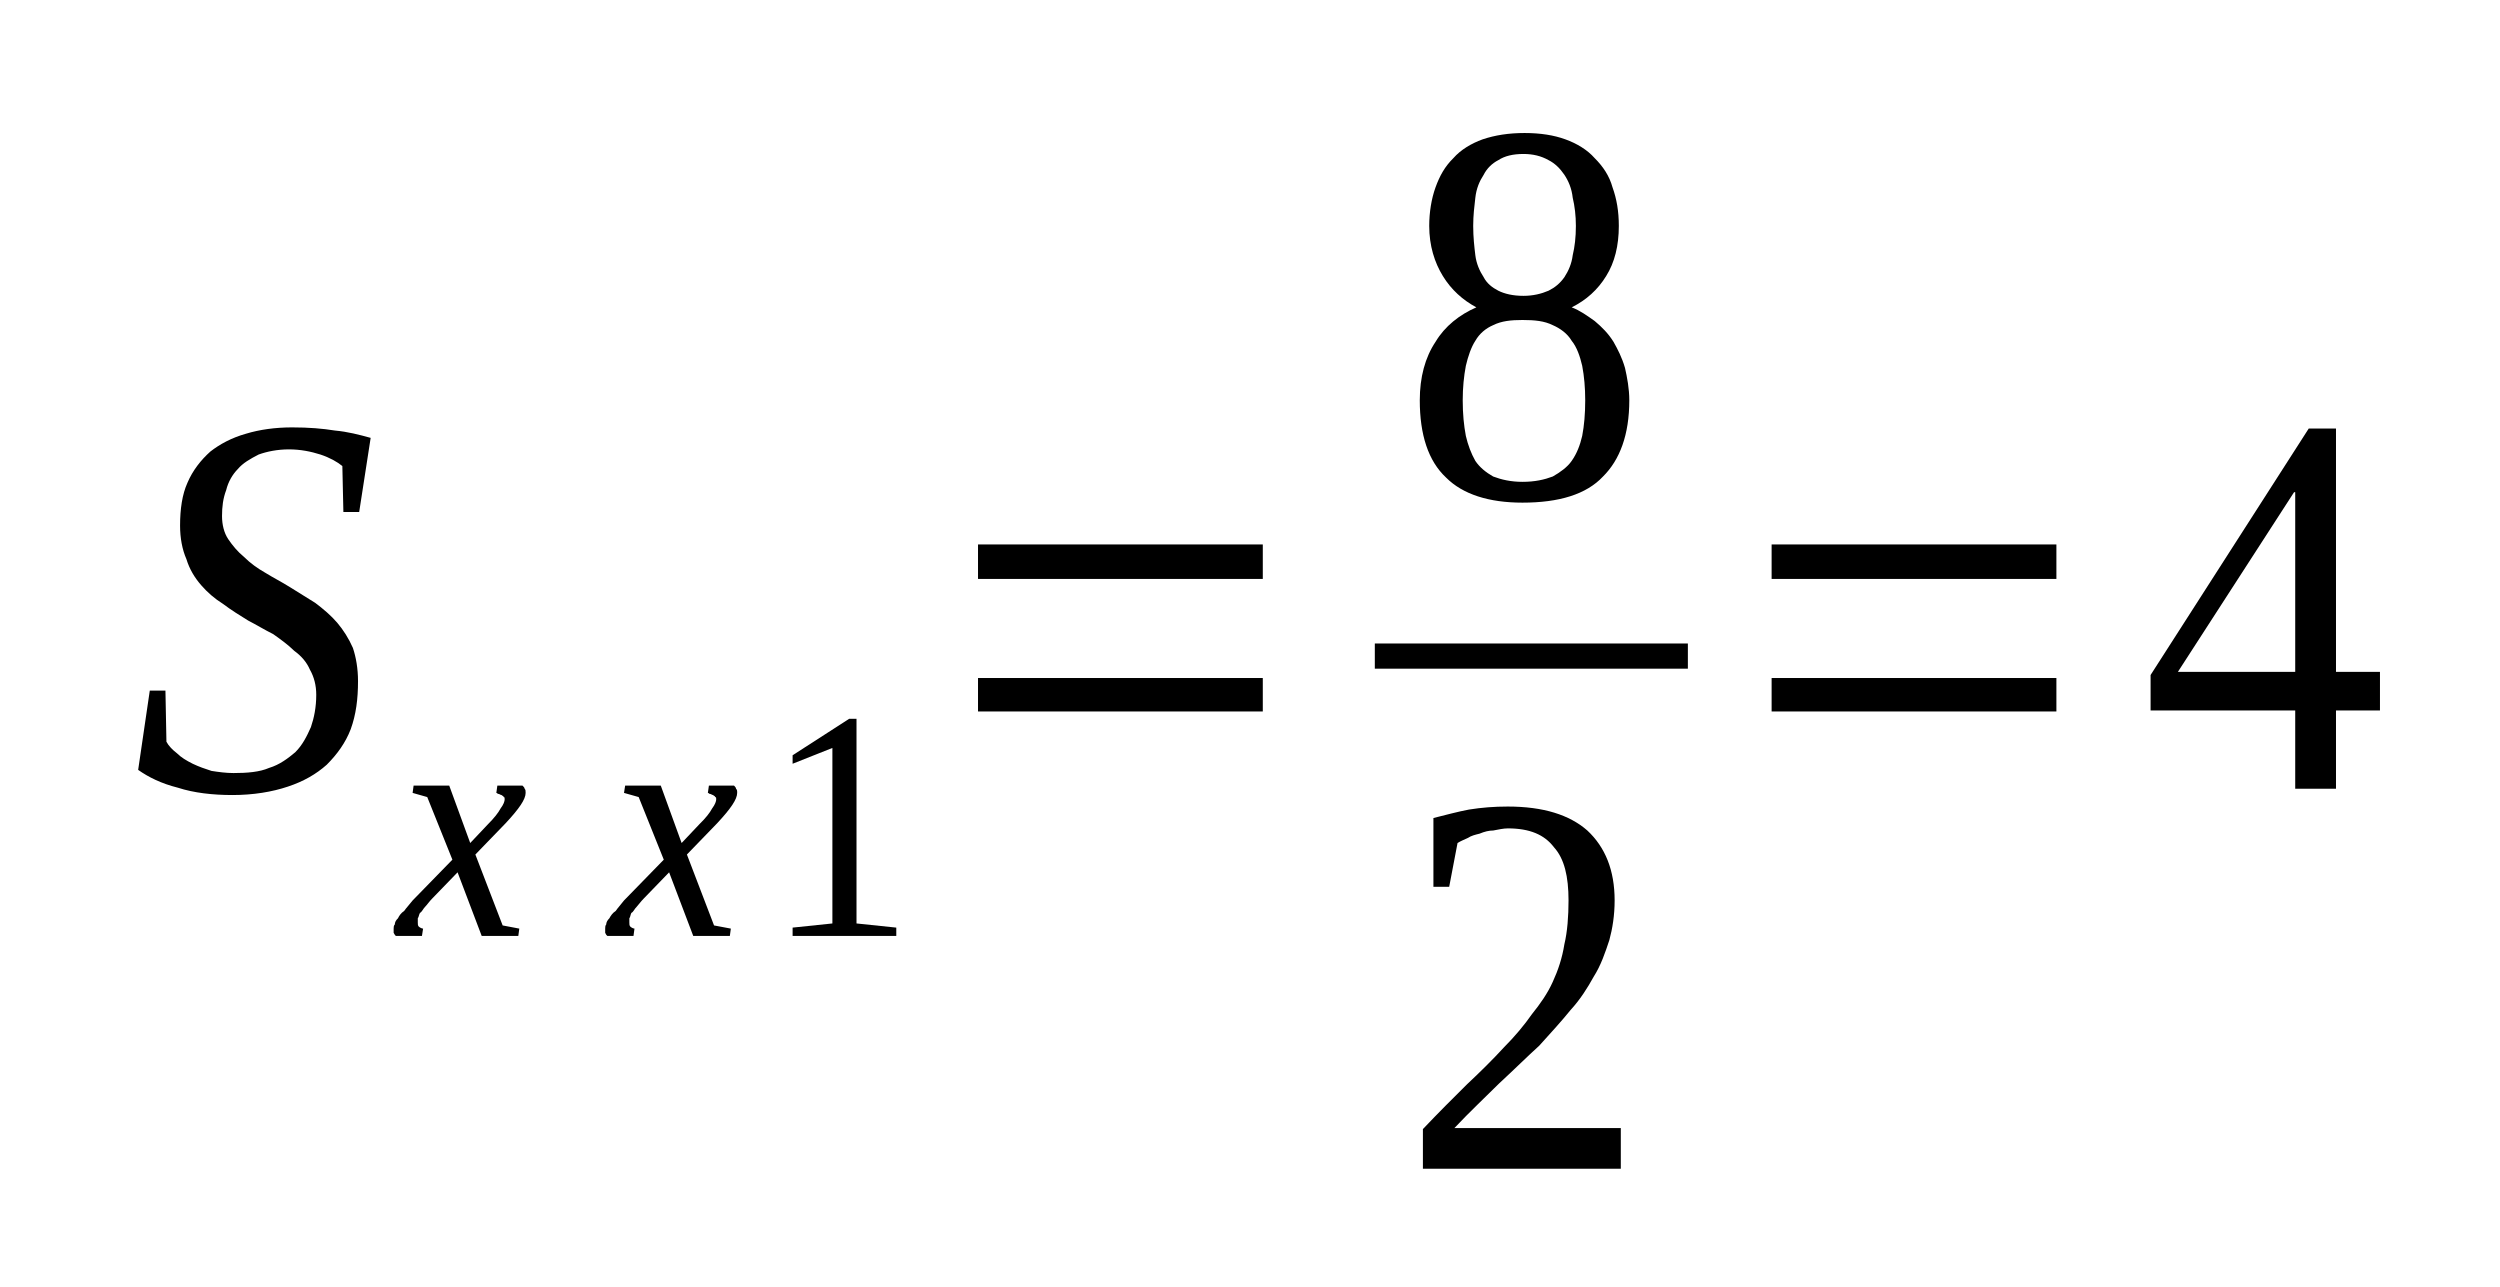 <?xml version='1.0' encoding='UTF-8'?>
<!-- This file was generated by dvisvgm 1.15.1 -->
<svg height='35pt' version='1.1' viewBox='0 -35 68 35' width='68pt' xmlns='http://www.w3.org/2000/svg' xmlns:xlink='http://www.w3.org/1999/xlink'>
<defs>
<clipPath id='clip1'>
<path clip-rule='evenodd' d='M0 -34.989H67.953V-0.028H0V-34.989'/>
</clipPath>
</defs>
<g id='page1'>
<g>
<path clip-path='url(#clip1)' d='M4.074 -16.215H4.5L4.527 -14.824C4.586 -14.711 4.699 -14.598 4.812 -14.512C4.926 -14.398 5.07 -14.312 5.242 -14.226C5.41 -14.145 5.582 -14.086 5.754 -14.031C5.953 -14 6.152 -13.973 6.352 -13.973C6.723 -13.973 7.062 -14 7.32 -14.113C7.605 -14.199 7.832 -14.371 8.031 -14.539C8.23 -14.738 8.344 -14.969 8.457 -15.223C8.543 -15.476 8.602 -15.762 8.602 -16.102C8.602 -16.359 8.543 -16.586 8.43 -16.785C8.344 -16.984 8.203 -17.152 8.004 -17.297C7.832 -17.465 7.633 -17.609 7.434 -17.75C7.207 -17.863 6.977 -18.004 6.75 -18.121C6.523 -18.262 6.293 -18.402 6.066 -18.574C5.84 -18.715 5.641 -18.887 5.469 -19.086C5.297 -19.285 5.156 -19.512 5.07 -19.793C4.957 -20.051 4.898 -20.363 4.898 -20.703C4.898 -21.156 4.957 -21.555 5.098 -21.867C5.242 -22.207 5.469 -22.492 5.723 -22.719C5.98 -22.918 6.293 -23.09 6.691 -23.203C7.062 -23.316 7.492 -23.375 7.945 -23.375C8.402 -23.375 8.773 -23.344 9.113 -23.289C9.457 -23.258 9.77 -23.176 10.082 -23.09L9.77 -21.074H9.34L9.312 -22.324C9.172 -22.438 8.973 -22.551 8.715 -22.637C8.457 -22.719 8.172 -22.777 7.859 -22.777C7.547 -22.777 7.262 -22.719 7.035 -22.637C6.809 -22.52 6.605 -22.406 6.465 -22.238C6.324 -22.094 6.207 -21.895 6.152 -21.668C6.066 -21.441 6.039 -21.215 6.039 -20.961C6.039 -20.73 6.094 -20.504 6.207 -20.336C6.324 -20.164 6.465 -19.992 6.637 -19.852C6.809 -19.68 7.008 -19.539 7.207 -19.426C7.434 -19.285 7.66 -19.172 7.891 -19.027C8.117 -18.887 8.344 -18.742 8.574 -18.602C8.801 -18.43 9 -18.262 9.172 -18.062C9.34 -17.863 9.484 -17.637 9.598 -17.379C9.684 -17.125 9.738 -16.812 9.738 -16.473C9.738 -15.988 9.684 -15.562 9.539 -15.164C9.398 -14.797 9.172 -14.484 8.887 -14.199C8.602 -13.945 8.258 -13.746 7.832 -13.605C7.406 -13.461 6.891 -13.375 6.324 -13.375C5.781 -13.375 5.27 -13.434 4.84 -13.574C4.387 -13.688 4.043 -13.859 3.758 -14.059L4.074 -16.215Z' fill-rule='evenodd'/>
<path clip-path='url(#clip1)' d='M11.762 -10.566C11.676 -10.48 11.621 -10.394 11.563 -10.335C11.508 -10.281 11.477 -10.195 11.422 -10.168C11.391 -10.109 11.391 -10.054 11.364 -10.023C11.364 -9.968 11.364 -9.941 11.364 -9.91C11.364 -9.855 11.364 -9.828 11.391 -9.796C11.422 -9.769 11.477 -9.742 11.508 -9.742L11.477 -9.543H10.766C10.739 -9.57 10.739 -9.57 10.707 -9.628C10.707 -9.656 10.707 -9.683 10.707 -9.742C10.707 -9.769 10.707 -9.828 10.739 -9.855C10.739 -9.91 10.766 -9.968 10.825 -10.023C10.852 -10.082 10.907 -10.168 10.993 -10.222C11.051 -10.308 11.137 -10.394 11.223 -10.507L12.305 -11.617L11.621 -13.32L11.223 -13.433L11.25 -13.632H12.219L12.79 -12.07L13.274 -12.582C13.442 -12.75 13.555 -12.894 13.614 -13.007C13.7 -13.121 13.727 -13.207 13.727 -13.261C13.727 -13.293 13.727 -13.32 13.7 -13.32C13.7 -13.347 13.672 -13.347 13.641 -13.375C13.614 -13.375 13.586 -13.406 13.555 -13.406C13.528 -13.406 13.528 -13.433 13.5 -13.433L13.528 -13.632H14.211C14.239 -13.605 14.27 -13.574 14.27 -13.546C14.297 -13.519 14.297 -13.488 14.297 -13.433C14.297 -13.261 14.125 -13.007 13.754 -12.609L12.93 -11.757L13.672 -9.828L14.125 -9.742L14.098 -9.543H13.102L12.446 -11.273L11.762 -10.566Z' fill-rule='evenodd'/>
<path clip-path='url(#clip1)' d='M17.516 -10.566C17.43 -10.48 17.372 -10.394 17.317 -10.335C17.258 -10.281 17.231 -10.195 17.172 -10.168C17.145 -10.109 17.145 -10.054 17.118 -10.023C17.118 -9.968 17.118 -9.941 17.118 -9.91C17.118 -9.855 17.118 -9.828 17.145 -9.796C17.172 -9.769 17.231 -9.742 17.258 -9.742L17.231 -9.543H16.52C16.489 -9.57 16.489 -9.57 16.461 -9.628C16.461 -9.656 16.461 -9.683 16.461 -9.742C16.461 -9.769 16.461 -9.828 16.489 -9.855C16.489 -9.91 16.52 -9.968 16.575 -10.023C16.606 -10.082 16.66 -10.168 16.747 -10.222C16.805 -10.308 16.887 -10.394 16.973 -10.507L18.055 -11.617L17.372 -13.32L16.973 -13.433L17.004 -13.632H17.973L18.54 -12.07L19.024 -12.582C19.196 -12.75 19.309 -12.894 19.368 -13.007C19.453 -13.121 19.481 -13.207 19.481 -13.261C19.481 -13.293 19.481 -13.32 19.453 -13.32C19.453 -13.347 19.422 -13.347 19.395 -13.375C19.368 -13.375 19.34 -13.406 19.309 -13.406C19.282 -13.406 19.282 -13.433 19.254 -13.433L19.282 -13.632H19.965C19.993 -13.605 20.02 -13.574 20.02 -13.546C20.051 -13.519 20.051 -13.488 20.051 -13.433C20.051 -13.261 19.879 -13.007 19.508 -12.609L18.684 -11.757L19.422 -9.828L19.879 -9.742L19.852 -9.543H18.856L18.2 -11.273L17.516 -10.566Z' fill-rule='evenodd'/>
<path clip-path='url(#clip1)' d='M23.297 -9.882L24.379 -9.769V-9.543H21.559V-9.769L22.641 -9.882V-14.656L21.559 -14.226V-14.457L23.098 -15.449H23.297V-9.882Z' fill-rule='evenodd'/>
<path clip-path='url(#clip1)' d='M26.602 -15.648V-16.558H34.348V-15.648H26.602ZM26.602 -19.253V-20.191H34.348V-19.253H26.602Z' fill-rule='evenodd'/>
<path clip-path='url(#clip1)' d='M44.032 -28.855C44.032 -28.316 43.918 -27.859 43.688 -27.492C43.461 -27.121 43.149 -26.839 42.75 -26.64C42.977 -26.554 43.176 -26.41 43.375 -26.269C43.575 -26.101 43.746 -25.929 43.887 -25.703C44 -25.503 44.118 -25.277 44.2 -24.992C44.258 -24.738 44.317 -24.425 44.317 -24.113C44.317 -23.175 44.059 -22.492 43.602 -22.039C43.149 -21.554 42.407 -21.328 41.41 -21.328C40.5 -21.328 39.786 -21.554 39.332 -22.011C38.848 -22.464 38.618 -23.175 38.618 -24.113C38.618 -24.738 38.762 -25.277 39.047 -25.703C39.301 -26.128 39.7 -26.441 40.157 -26.64C39.786 -26.839 39.473 -27.121 39.246 -27.492C39.02 -27.859 38.875 -28.316 38.875 -28.855C38.875 -29.222 38.934 -29.593 39.047 -29.906C39.16 -30.218 39.301 -30.472 39.532 -30.699C39.731 -30.925 40.016 -31.097 40.328 -31.21C40.668 -31.324 41.039 -31.382 41.469 -31.382C41.895 -31.382 42.266 -31.324 42.578 -31.21C42.891 -31.097 43.176 -30.925 43.375 -30.699C43.602 -30.472 43.774 -30.218 43.86 -29.906C43.973 -29.593 44.032 -29.253 44.032 -28.855ZM43.118 -24.113C43.118 -24.453 43.09 -24.765 43.036 -25.05C42.977 -25.304 42.891 -25.558 42.75 -25.73C42.633 -25.929 42.434 -26.07 42.235 -26.156C42.008 -26.269 41.75 -26.296 41.41 -26.296C41.098 -26.296 40.84 -26.269 40.614 -26.156C40.414 -26.07 40.243 -25.929 40.129 -25.73C40.016 -25.558 39.93 -25.304 39.871 -25.05C39.817 -24.765 39.786 -24.453 39.786 -24.113C39.786 -23.742 39.817 -23.429 39.871 -23.144C39.93 -22.89 40.016 -22.664 40.129 -22.464C40.243 -22.293 40.414 -22.152 40.614 -22.039C40.84 -21.953 41.098 -21.894 41.41 -21.894C41.75 -21.894 42.008 -21.953 42.235 -22.039C42.434 -22.152 42.633 -22.293 42.75 -22.464C42.891 -22.664 42.977 -22.89 43.036 -23.144C43.09 -23.429 43.118 -23.742 43.118 -24.113ZM42.864 -28.855C42.864 -29.136 42.832 -29.394 42.778 -29.621C42.75 -29.875 42.664 -30.074 42.551 -30.246C42.434 -30.418 42.293 -30.558 42.121 -30.644C41.922 -30.757 41.696 -30.812 41.438 -30.812C41.153 -30.812 40.926 -30.757 40.754 -30.644C40.586 -30.558 40.442 -30.418 40.356 -30.246C40.243 -30.074 40.157 -29.875 40.129 -29.621C40.102 -29.394 40.071 -29.136 40.071 -28.855C40.071 -28.543 40.102 -28.285 40.129 -28.058C40.157 -27.832 40.243 -27.632 40.356 -27.46C40.442 -27.293 40.586 -27.179 40.754 -27.093C40.926 -27.007 41.153 -26.953 41.438 -26.953C41.696 -26.953 41.922 -27.007 42.121 -27.093C42.293 -27.179 42.434 -27.293 42.551 -27.46C42.664 -27.632 42.75 -27.832 42.778 -28.058C42.832 -28.285 42.864 -28.543 42.864 -28.855Z' fill-rule='evenodd'/>
<path clip-path='url(#clip1)' d='M37.395 -17.497H45.91V-16.812H37.395V-17.497Z' fill-rule='evenodd'/>
<path clip-path='url(#clip1)' d='M44.086 -3.211H38.703V-4.289C39.133 -4.742 39.532 -5.14 39.903 -5.507C40.27 -5.851 40.614 -6.191 40.899 -6.503C41.211 -6.816 41.469 -7.128 41.668 -7.414C41.895 -7.695 42.094 -7.98 42.235 -8.293C42.379 -8.605 42.493 -8.945 42.551 -9.316C42.633 -9.656 42.664 -10.082 42.664 -10.507C42.664 -11.16 42.551 -11.644 42.266 -11.957C42.008 -12.296 41.61 -12.468 41.012 -12.468C40.899 -12.468 40.754 -12.437 40.614 -12.41C40.5 -12.41 40.383 -12.382 40.243 -12.324C40.129 -12.296 40.016 -12.269 39.93 -12.21C39.817 -12.156 39.731 -12.125 39.645 -12.07L39.418 -10.879H38.989V-12.75C39.332 -12.835 39.645 -12.921 39.957 -12.98C40.301 -13.035 40.641 -13.062 41.012 -13.062C41.981 -13.062 42.692 -12.835 43.176 -12.41C43.661 -11.957 43.918 -11.332 43.918 -10.507C43.918 -10.109 43.86 -9.742 43.774 -9.429C43.661 -9.089 43.547 -8.746 43.348 -8.433C43.176 -8.121 42.977 -7.808 42.719 -7.527C42.465 -7.214 42.18 -6.902 41.868 -6.558C41.524 -6.246 41.184 -5.906 40.785 -5.539C40.414 -5.168 39.985 -4.769 39.559 -4.316H44.086V-3.211Z' fill-rule='evenodd'/>
<path clip-path='url(#clip1)' d='M48.188 -15.648V-16.558H55.934V-15.648H48.188ZM48.188 -19.253V-20.191H55.934V-19.253H48.188Z' fill-rule='evenodd'/>
<path clip-path='url(#clip1)' d='M63.539 -15.675V-13.546H62.43V-15.675H58.496V-16.64L62.797 -23.343H63.539V-16.726H64.735V-15.675H63.539ZM62.43 -21.613H62.399L59.239 -16.726H62.43V-21.613Z' fill-rule='evenodd'/>
</g>
</g>
</svg>
